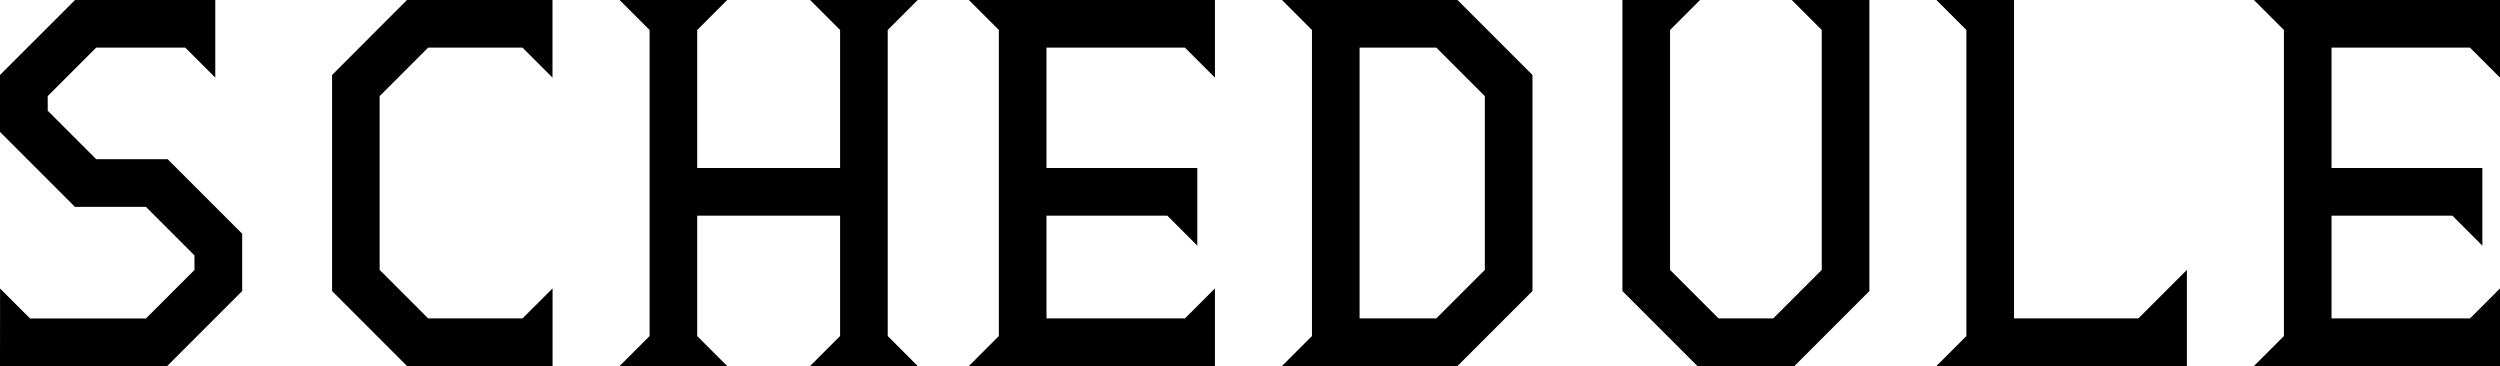 <svg xmlns="http://www.w3.org/2000/svg" width="136.056" height="19.92"><path data-name="パス 6228" d="M0 19.92h9.1l4.08-4.08v-3.12L9.124 8.664H5.236l-2.64-2.64v-.792l2.64-2.64h4.848l1.632 1.632V0H4.084L0 4.08v3.1l4.08 4.08h3.864l2.64 2.64v.792l-2.64 2.64H1.636L.004 15.7zm22.152 0h7.92v-4.224l-1.636 1.632H23.3l-2.64-2.64V5.232l2.64-2.64h5.136l1.632 1.632V0h-7.92l-4.076 4.08v11.76zm11.568 0h5.856l-1.632-1.632v-6.552h7.776v6.552l-1.632 1.632h5.856l-1.632-1.632V1.632L49.944 0h-5.856l1.632 1.632v7.512h-7.776V1.632L39.576 0H33.72l1.632 1.632v16.656zm19.008 0H66.12v-4.224l-1.632 1.632h-7.536v-5.592h6.576l1.632 1.632V9.144h-8.208V2.592h7.536l1.632 1.632V0H52.728l1.632 1.632v16.656zm17.04 0h9.552l4.08-4.08V4.08L79.32 0h-9.552L71.4 1.632v16.656zm4.224-2.592V2.592h4.176l2.64 2.64v9.456l-2.64 2.64zm18.384 2.592h5.28l4.08-4.08V0h-4.224l1.632 1.632v13.056l-2.64 2.64h-2.976l-2.64-2.64V1.632L92.52 0h-4.224v15.84zm13.008 0h13.632v-5.232l-2.64 2.64h-6.768V0h-4.224l1.632 1.632v16.656zm17.28 0h13.392v-4.224l-1.632 1.632h-7.536v-5.592h6.576l1.632 1.632V9.144h-8.208V2.592h7.536l1.632 1.632V0h-13.392l1.632 1.632v16.656z"/></svg>
